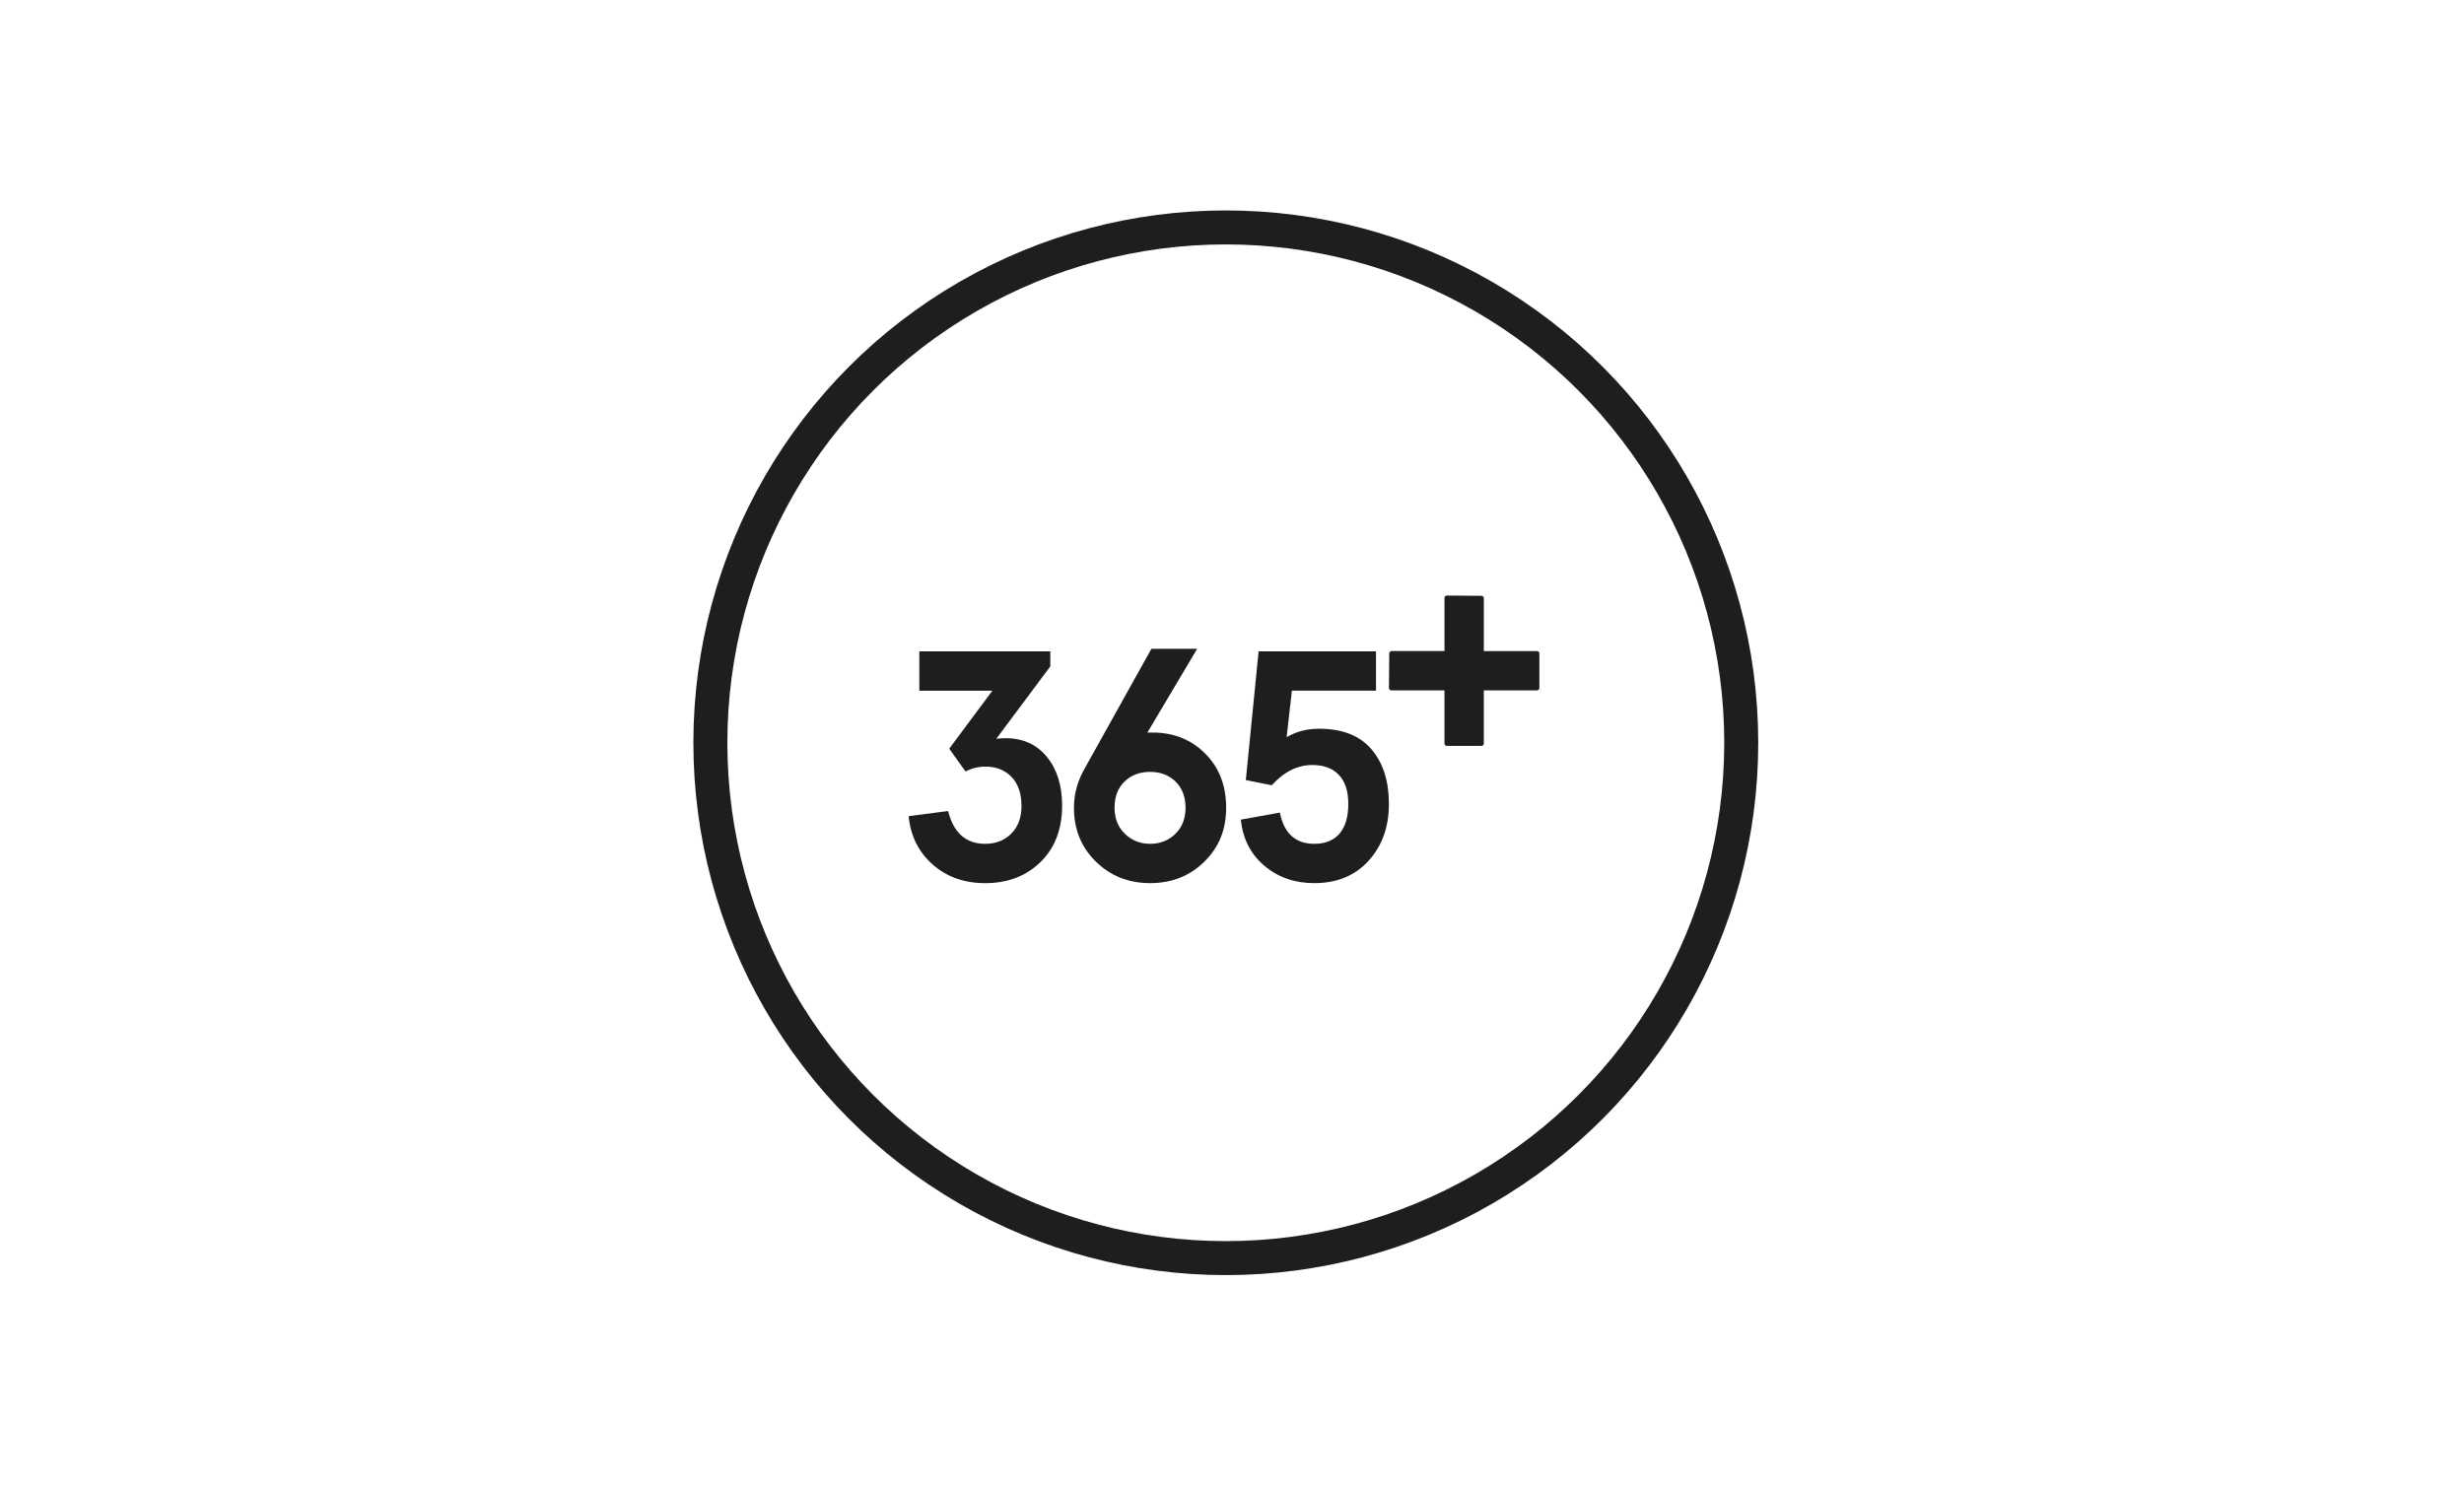<svg xmlns="http://www.w3.org/2000/svg" fill="none" viewBox="0 0 199 120" height="120" width="199">
<path fill="#1E1E1E" d="M73.383 65.93L76.572 65.512C77.012 67.278 78.009 68.162 79.568 68.162C80.429 68.162 81.132 67.885 81.68 67.331C82.226 66.778 82.499 66.04 82.499 65.12C82.499 64.097 82.231 63.31 81.692 62.756C81.153 62.202 80.455 61.925 79.594 61.925C79.025 61.925 78.487 62.056 77.98 62.319L76.662 60.479L80.149 55.792H74.248V52.615H84.826V53.831L80.462 59.68C80.78 59.645 81.025 59.628 81.198 59.628C82.609 59.628 83.726 60.13 84.548 61.136C85.369 62.141 85.78 63.452 85.78 65.07C85.78 66.973 85.199 68.494 84.037 69.632C82.875 70.771 81.385 71.34 79.569 71.34C77.873 71.34 76.457 70.836 75.32 69.828C74.183 68.82 73.539 67.521 73.384 65.932L73.383 65.93Z"></path>
<path fill="#1E1E1E" d="M86.734 65.25C86.734 64.127 87.034 63.052 87.632 62.023L92.991 52.407H96.688L92.667 59.174H93.091C94.792 59.174 96.207 59.74 97.335 60.872C98.464 62.003 99.028 63.463 99.028 65.249C99.028 67.036 98.44 68.448 97.265 69.604C96.09 70.76 94.631 71.338 92.888 71.338C91.144 71.338 89.694 70.761 88.51 69.604C87.326 68.448 86.735 66.997 86.735 65.249L86.734 65.25ZM90.014 65.25C90.014 66.111 90.292 66.811 90.849 67.352C91.405 67.892 92.085 68.162 92.888 68.162C93.69 68.162 94.378 67.895 94.926 67.359C95.474 66.823 95.748 66.121 95.748 65.251C95.748 64.381 95.479 63.65 94.939 63.131C94.399 62.611 93.713 62.351 92.881 62.351C92.049 62.351 91.363 62.611 90.823 63.131C90.283 63.65 90.014 64.356 90.014 65.251V65.25Z"></path>
<path fill="#1E1E1E" d="M100.215 66.209L103.366 65.639C103.701 67.321 104.627 68.162 106.142 68.162C107.037 68.162 107.72 67.886 108.188 67.332C108.657 66.778 108.893 65.981 108.893 64.941C108.893 63.901 108.641 63.138 108.137 62.602C107.634 62.065 106.918 61.796 105.987 61.796C104.79 61.796 103.698 62.342 102.708 63.432L100.616 63.013L101.649 52.614H111.13V55.791H104.338L103.912 59.549C104.687 59.093 105.56 58.865 106.534 58.865C108.402 58.865 109.809 59.415 110.754 60.515C111.7 61.614 112.173 63.09 112.173 64.941C112.173 66.792 111.627 68.322 110.533 69.528C109.44 70.735 107.977 71.338 106.143 71.338C104.559 71.338 103.214 70.868 102.107 69.929C101.001 68.989 100.371 67.749 100.215 66.209Z"></path>
<path fill="#1E1E1E" d="M124.324 52.784V55.576C124.324 55.681 124.237 55.768 124.131 55.768H119.838V60.062C119.838 60.168 119.751 60.254 119.645 60.254H116.852C116.747 60.254 116.66 60.168 116.66 60.062V55.768H112.368C112.261 55.768 112.175 55.681 112.176 55.574L112.2 52.782C112.2 52.676 112.286 52.591 112.392 52.591H116.661V48.299C116.661 48.192 116.748 48.105 116.855 48.106L119.648 48.13C119.754 48.13 119.839 48.217 119.839 48.323V52.592H124.132C124.238 52.592 124.325 52.679 124.325 52.785L124.324 52.784Z"></path>
<circle stroke-width="2.745" stroke="#1E1E1E" r="41.628" cy="60" cx="99"></circle>
</svg>
